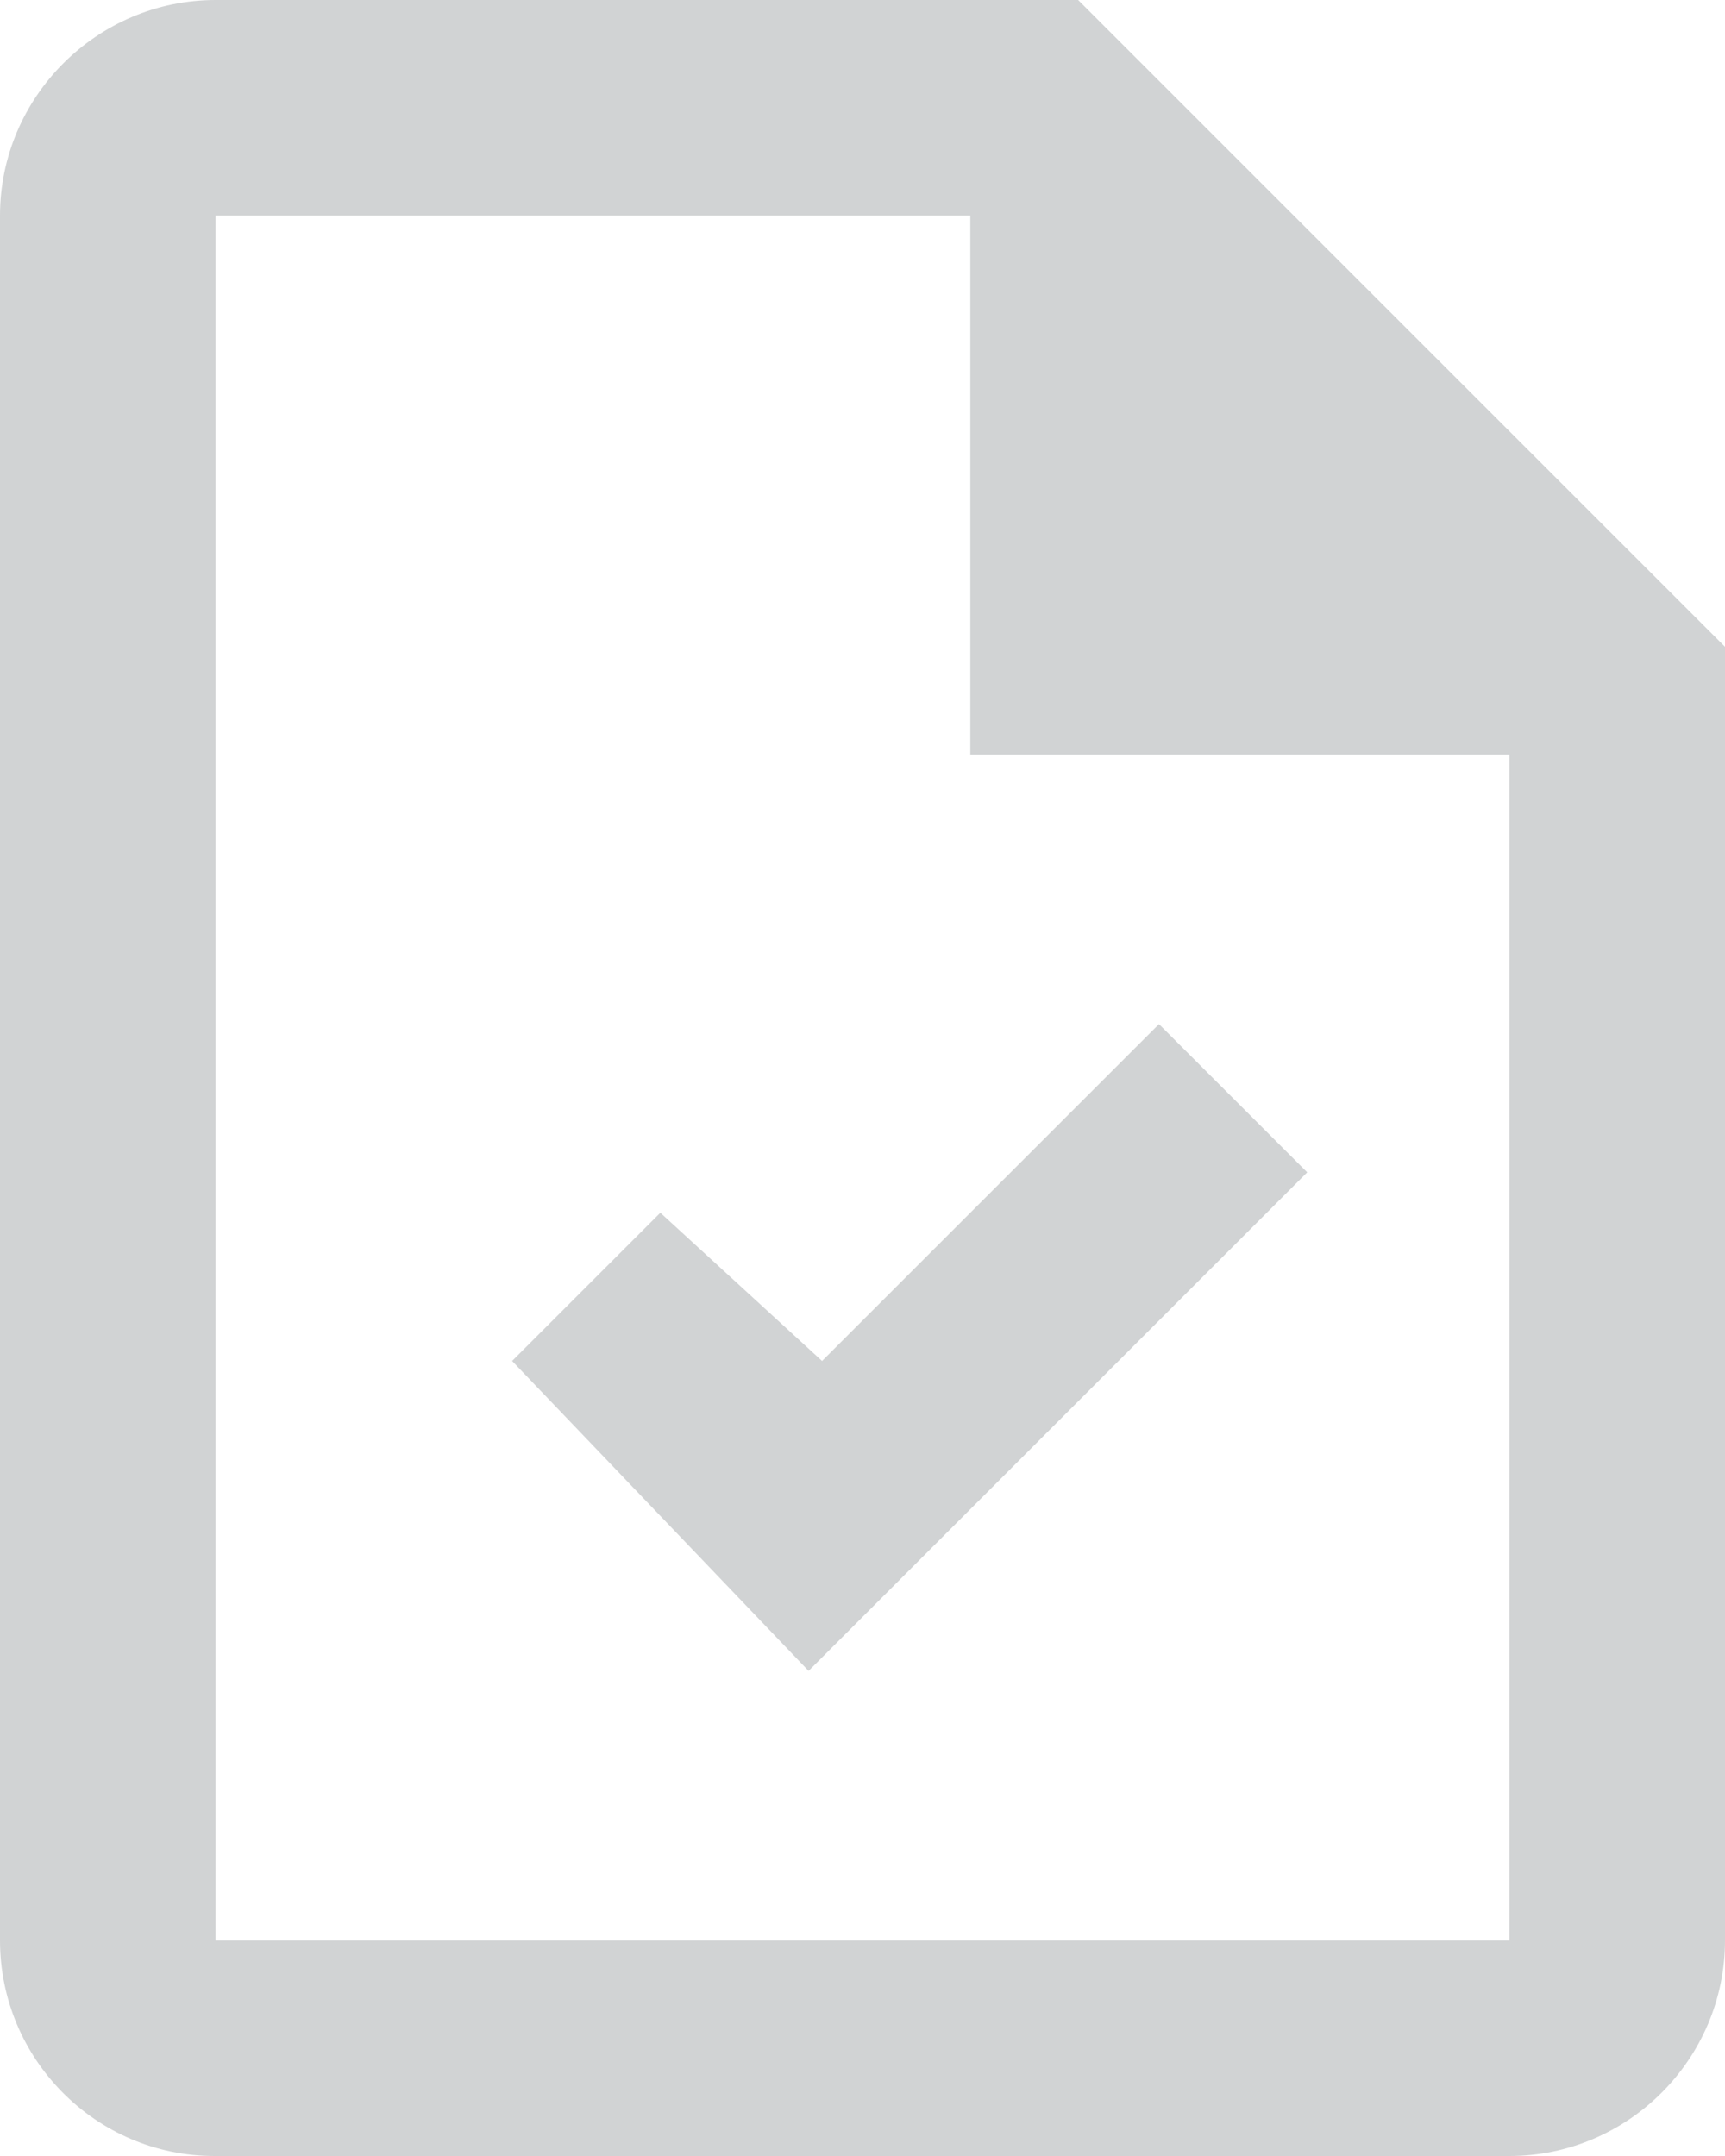 <svg width="64" height="80" viewBox="0 0 64 80" fill="none" xmlns="http://www.w3.org/2000/svg">
<path d="M30.5 50.5L24.5 45L19 50.5L30 62L48.5 43.5L43 38L30.5 50.5ZM40 0H8C3.6 0 0 3.6 0 8V72C0 76.4 3.56 80 7.96 80H56C60.4 80 64 76.4 64 72V24L40 0ZM56 72H8V8H36V28H56V72Z" fill="#D1D3D4"/>
</svg>
